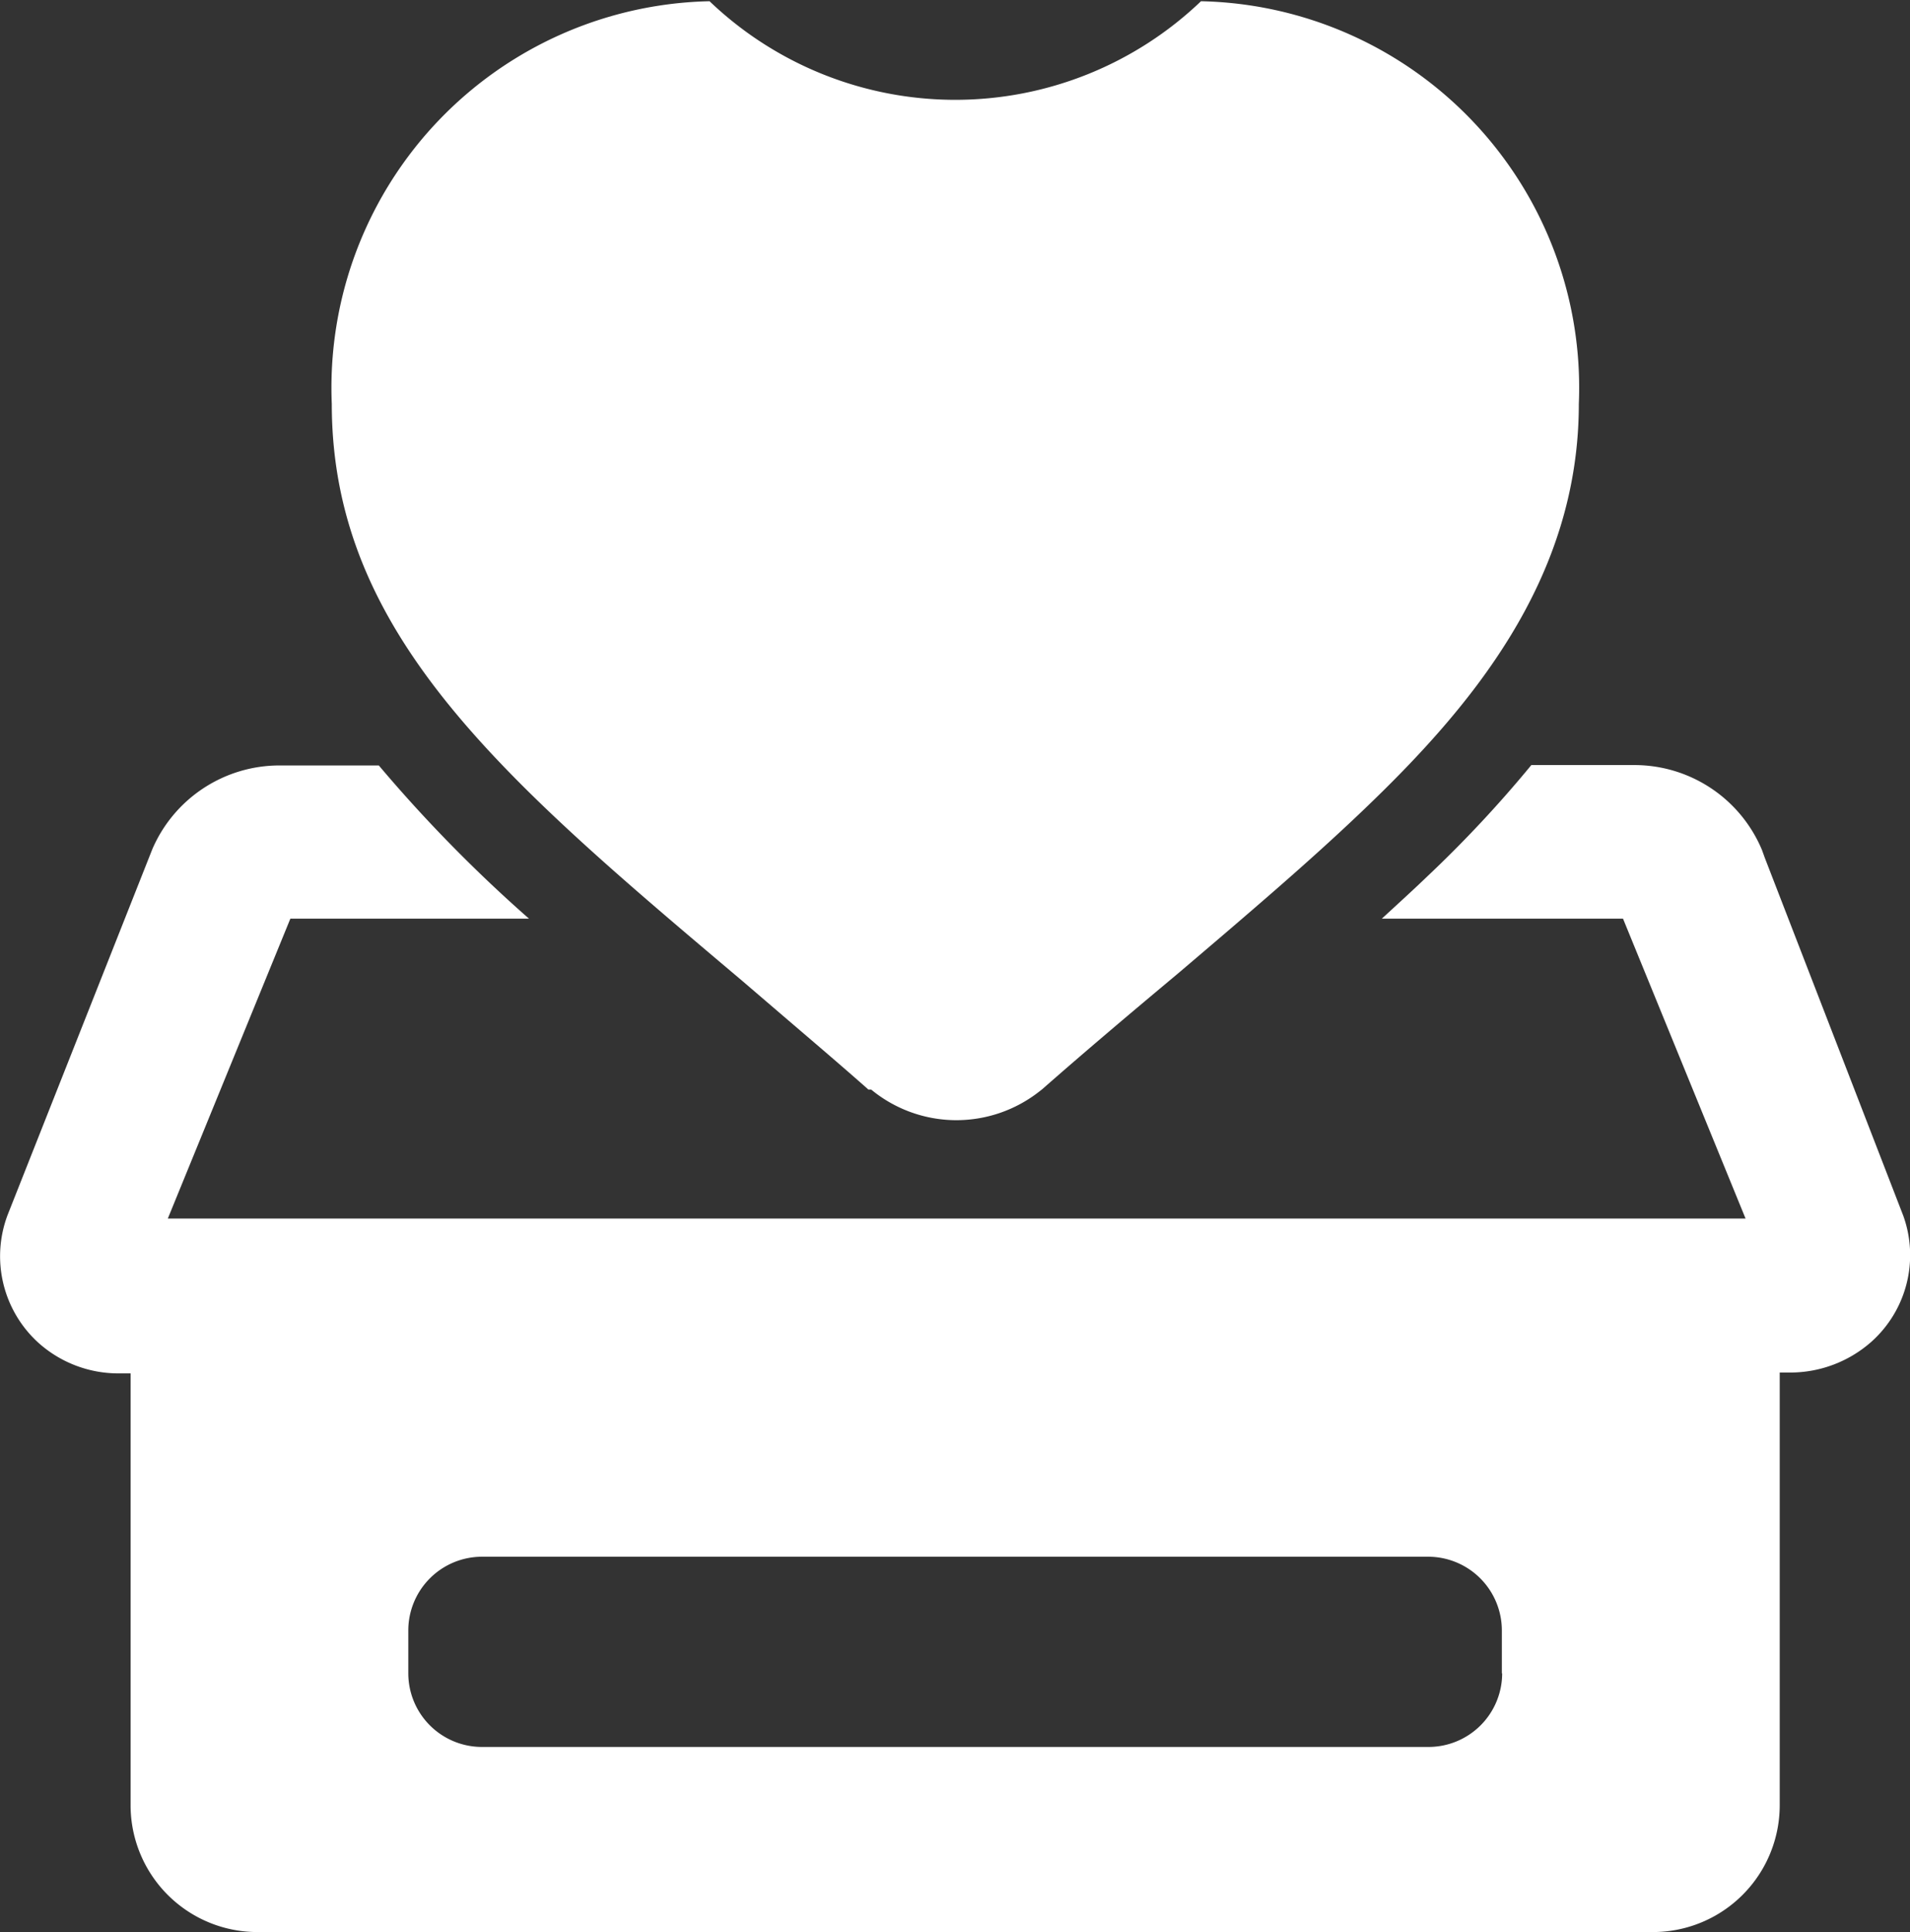 <?xml version="1.0" encoding="UTF-8"?>
<svg xmlns="http://www.w3.org/2000/svg" width="24.938" height="25.219" viewBox="0 0 24.938 25.219">
  <rect x="0" y="0" width="24.938" height="25.219" fill="#333333" stroke="none"/>
  <defs>
    <style>
      .cls-1 {
        fill: #fff;
        fill-rule: evenodd;
      }
    </style>
  </defs>
  <path id="Donate-icon-white" class="cls-1" d="M778.38,622.34a1.749,1.749,0,0,1-1.1-.4h-0.036c-0.377-.333-0.75-0.65-1.111-0.959l-0.533-.457c-3.113-2.627-5.362-4.524-5.362-7.532a5.045,5.045,0,0,1,4.932-5.257,4.643,4.643,0,0,0,6.417,0,5.045,5.045,0,0,1,4.933,5.257c0,2.3-1.419,3.967-2.807,5.294-0.7.67-1.492,1.344-2.406,2.122l-0.153.128c-0.517.433-1.071,0.9-1.64,1.4l-0.036.028A1.754,1.754,0,0,1,778.38,622.34Zm12.376,1.247-1.808-4.672-0.036-.1a1.805,1.805,0,0,0-1.669-1.11H785.9a15.812,15.812,0,0,1-1.352,1.447c-0.192.185-.4,0.373-0.6,0.558h3.149l1.6,3.914h-20.6l1.6-3.914h3.116a18.846,18.846,0,0,1-1.961-2h-1.295a1.808,1.808,0,0,0-1.661,1.09l-1.889,4.773a1.525,1.525,0,0,0,.4,1.672,1.563,1.563,0,0,0,1.067.4h0.137v5.635a1.656,1.656,0,0,0,1.656,1.657h18.216a1.656,1.656,0,0,0,1.66-1.653v-5.65h0.128a1.6,1.6,0,0,0,1.067-.4A1.517,1.517,0,0,0,790.756,623.587Zm-5.237,5.972a0.962,0.962,0,0,1-.963.962H772.2a0.962,0.962,0,0,1-.963-0.962h0V629a0.963,0.963,0,0,1,.963-0.962h12.352a0.963,0.963,0,0,1,.963.962h0v0.562Z" transform="translate(-765.906 -607.719)"></path>
</svg>
